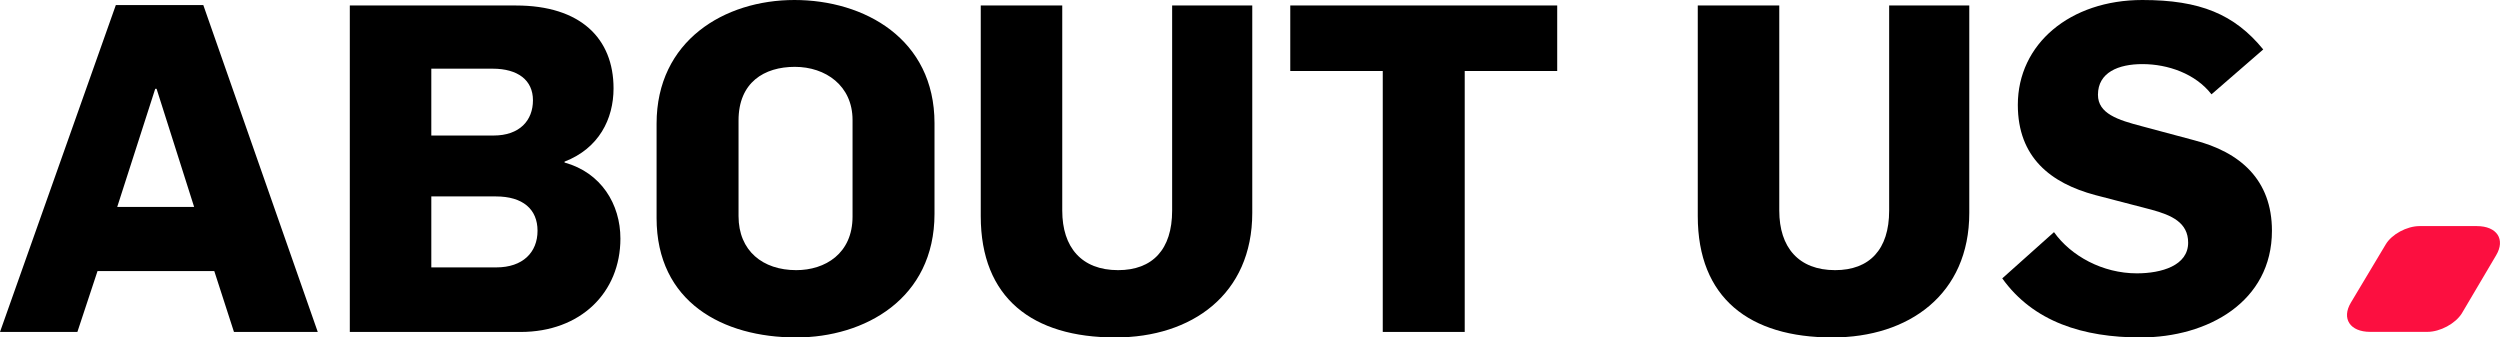 <svg xmlns="http://www.w3.org/2000/svg" id="Laag_2" viewBox="0 0 546.01 73.7"><defs><style>.cls-1,.cls-2{stroke-width:0px;}.cls-2{fill:#fc0f40;}</style></defs><g id="Laag_1-2"><path class="cls-1" d="M25.3,1.1h19.1l25,71.4h-18.3l-4.3-13.3h-25.5l-4.4,13.3H0L25.3,1.1ZM42.4,45.2l-8.2-25.8h-.3l-8.3,25.8h16.8Z"></path><path class="cls-1" d="M76.4,1.2h36.3c14.1,0,21.3,7.2,21.3,18.1,0,6.7-3.2,13.1-10.7,16v.2c8,2.2,12.2,9.1,12.2,16.6,0,11.8-8.7,20.4-21.8,20.4h-37.3V1.2ZM107.8,29.6c5.7,0,8.6-3.3,8.6-7.7s-3.3-6.9-8.8-6.9h-13.4v14.6h13.6ZM108.4,58.4c5.8,0,9-3.3,9-8s-3.2-7.5-9.1-7.5h-14.1v15.5h14.2Z"></path><path class="cls-1" d="M143.4,47.6v-20.6c0-18.1,14.8-27,30.1-27s30.6,8.5,30.6,26.9v19.8c0,18.6-15.3,27-30.2,27-16,0-30.5-7.7-30.5-26.1ZM186.2,47.3v-21.1c0-7.5-5.9-11.6-12.6-11.6s-12.3,3.4-12.3,11.7v20.9c0,7.6,5.3,11.8,12.6,11.8,6.3,0,12.3-3.6,12.3-11.7Z"></path><path class="cls-1" d="M214.2,47.2V1.2h17.8v44.8c0,8,4.2,13,12.2,13,7.5,0,11.8-4.5,11.8-13V1.2h17.5v45.3c0,17.8-13.2,27.2-29.9,27.2-18.1,0-29.4-8.6-29.4-26.5Z"></path><path class="cls-1" d="M302,15.5h-20.2V1.2h58.3v14.3h-20.2v57h-17.9V15.5Z"></path><path class="cls-1" d="M370.8,47.2V1.2h17.8v44.8c0,8,4.2,13,12.2,13,7.5,0,11.8-4.5,11.8-13V1.2h17.5v45.3c0,17.8-13.2,27.2-29.9,27.2-18.1,0-29.4-8.6-29.4-26.5Z"></path><path class="cls-1" d="M437.3,60.8l11.3-10.1c3.7,5.2,10.6,9,18.1,9,5.4,0,11.2-1.7,11.2-6.7,0-4.4-3.6-6-8-7.2l-12.3-3.2c-9.7-2.6-16.9-8.2-16.9-19.7,0-13.3,11.4-22.9,27.2-22.9,12.6,0,20.1,3.1,26.4,10.8l-11.3,9.8c-3.5-4.5-9.5-6.6-15.1-6.6-5.2,0-9.7,1.8-9.7,6.7,0,4.1,4.3,5.5,9.7,6.9l11.2,3c10.2,2.6,17.1,8.7,17.1,19.8,0,15.5-14,23.3-28.7,23.3-12.5,0-23.4-3.4-30.2-12.9Z"></path><g id="Laag_1-2"><path class="cls-2" d="M530.15,72.48h-12.5c-4.4,0-6.3-2.9-4.2-6.4l7.6-12.7c1.3-2.2,4.6-4,7.4-4h12.5c4.4,0,6.3,2.9,4.2,6.4l-7.5,12.7c-1.4,2.2-4.7,4-7.5,4Z"></path></g></g></svg>